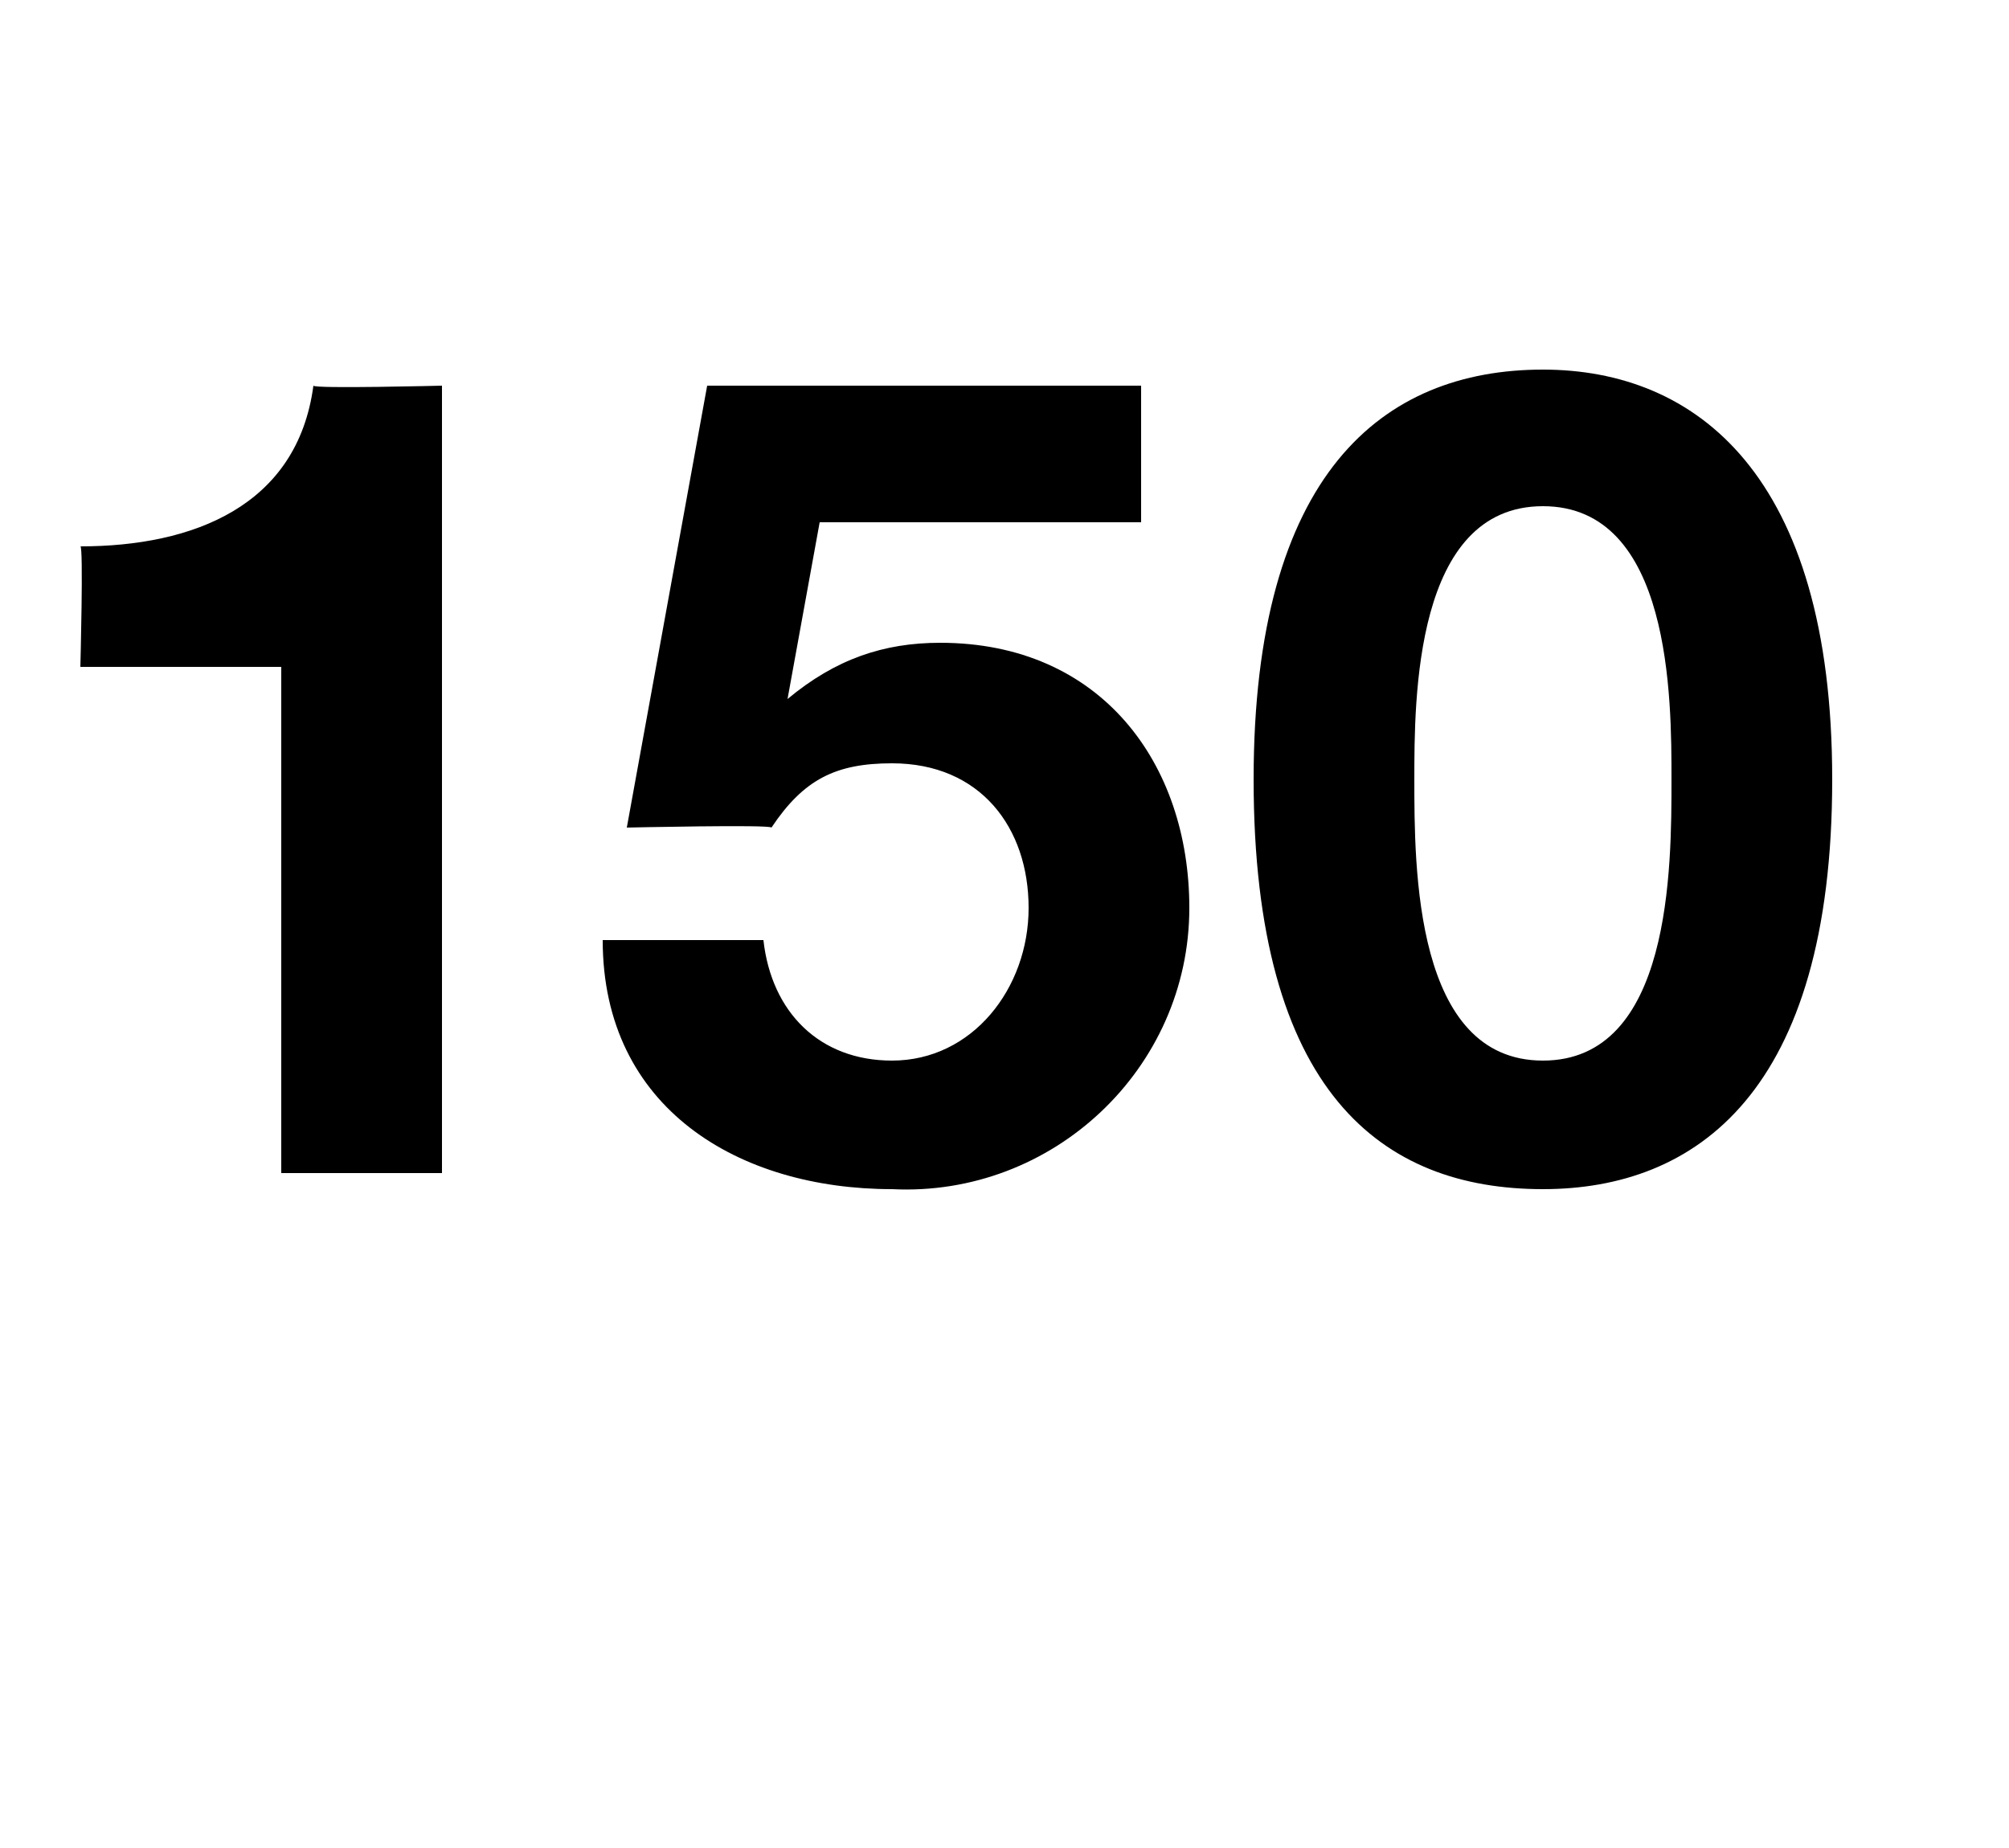 <?xml version="1.0" standalone="no"?><!DOCTYPE svg PUBLIC "-//W3C//DTD SVG 1.1//EN" "http://www.w3.org/Graphics/SVG/1.1/DTD/svg11.dtd"><svg xmlns="http://www.w3.org/2000/svg" version="1.1" width="25px" height="23px" viewBox="0 -2 25 23" style="top:-2px"><desc>150</desc><defs/><g id="Polygon63239"><path d="m5.5 12.6h-2V6.3H1s.04-1.51 0-1.5c1.4 0 2.7-.5 2.9-2c.01.04 1.6 0 1.6 0v9.8zm8.7-8.1h-4l-.4 2.2s.03.03 0 0c.6-.5 1.2-.7 1.9-.7c2 0 3.1 1.5 3.1 3.3c0 2-1.7 3.6-3.7 3.5c-1.9 0-3.6-1-3.6-3.1h2c.1.9.7 1.5 1.6 1.5c1 0 1.7-.9 1.7-1.9c0-1-.6-1.8-1.7-1.8c-.7 0-1.1.2-1.5.8c-.01-.04-1.8 0-1.8 0l1-5.5h5.4v1.7zm5 6.7c1.6 0 1.6-2.4 1.6-3.5c0-1 0-3.4-1.6-3.4c-1.6 0-1.6 2.4-1.6 3.4c0 1.1 0 3.5 1.6 3.5zm0-8.6c1.9 0 3.6 1.3 3.6 5.1c0 3.9-1.7 5.1-3.6 5.1c-2 0-3.6-1.2-3.6-5.1c0-3.8 1.6-5.1 3.6-5.1z" stroke="none" fill="#000"/></g></svg>
